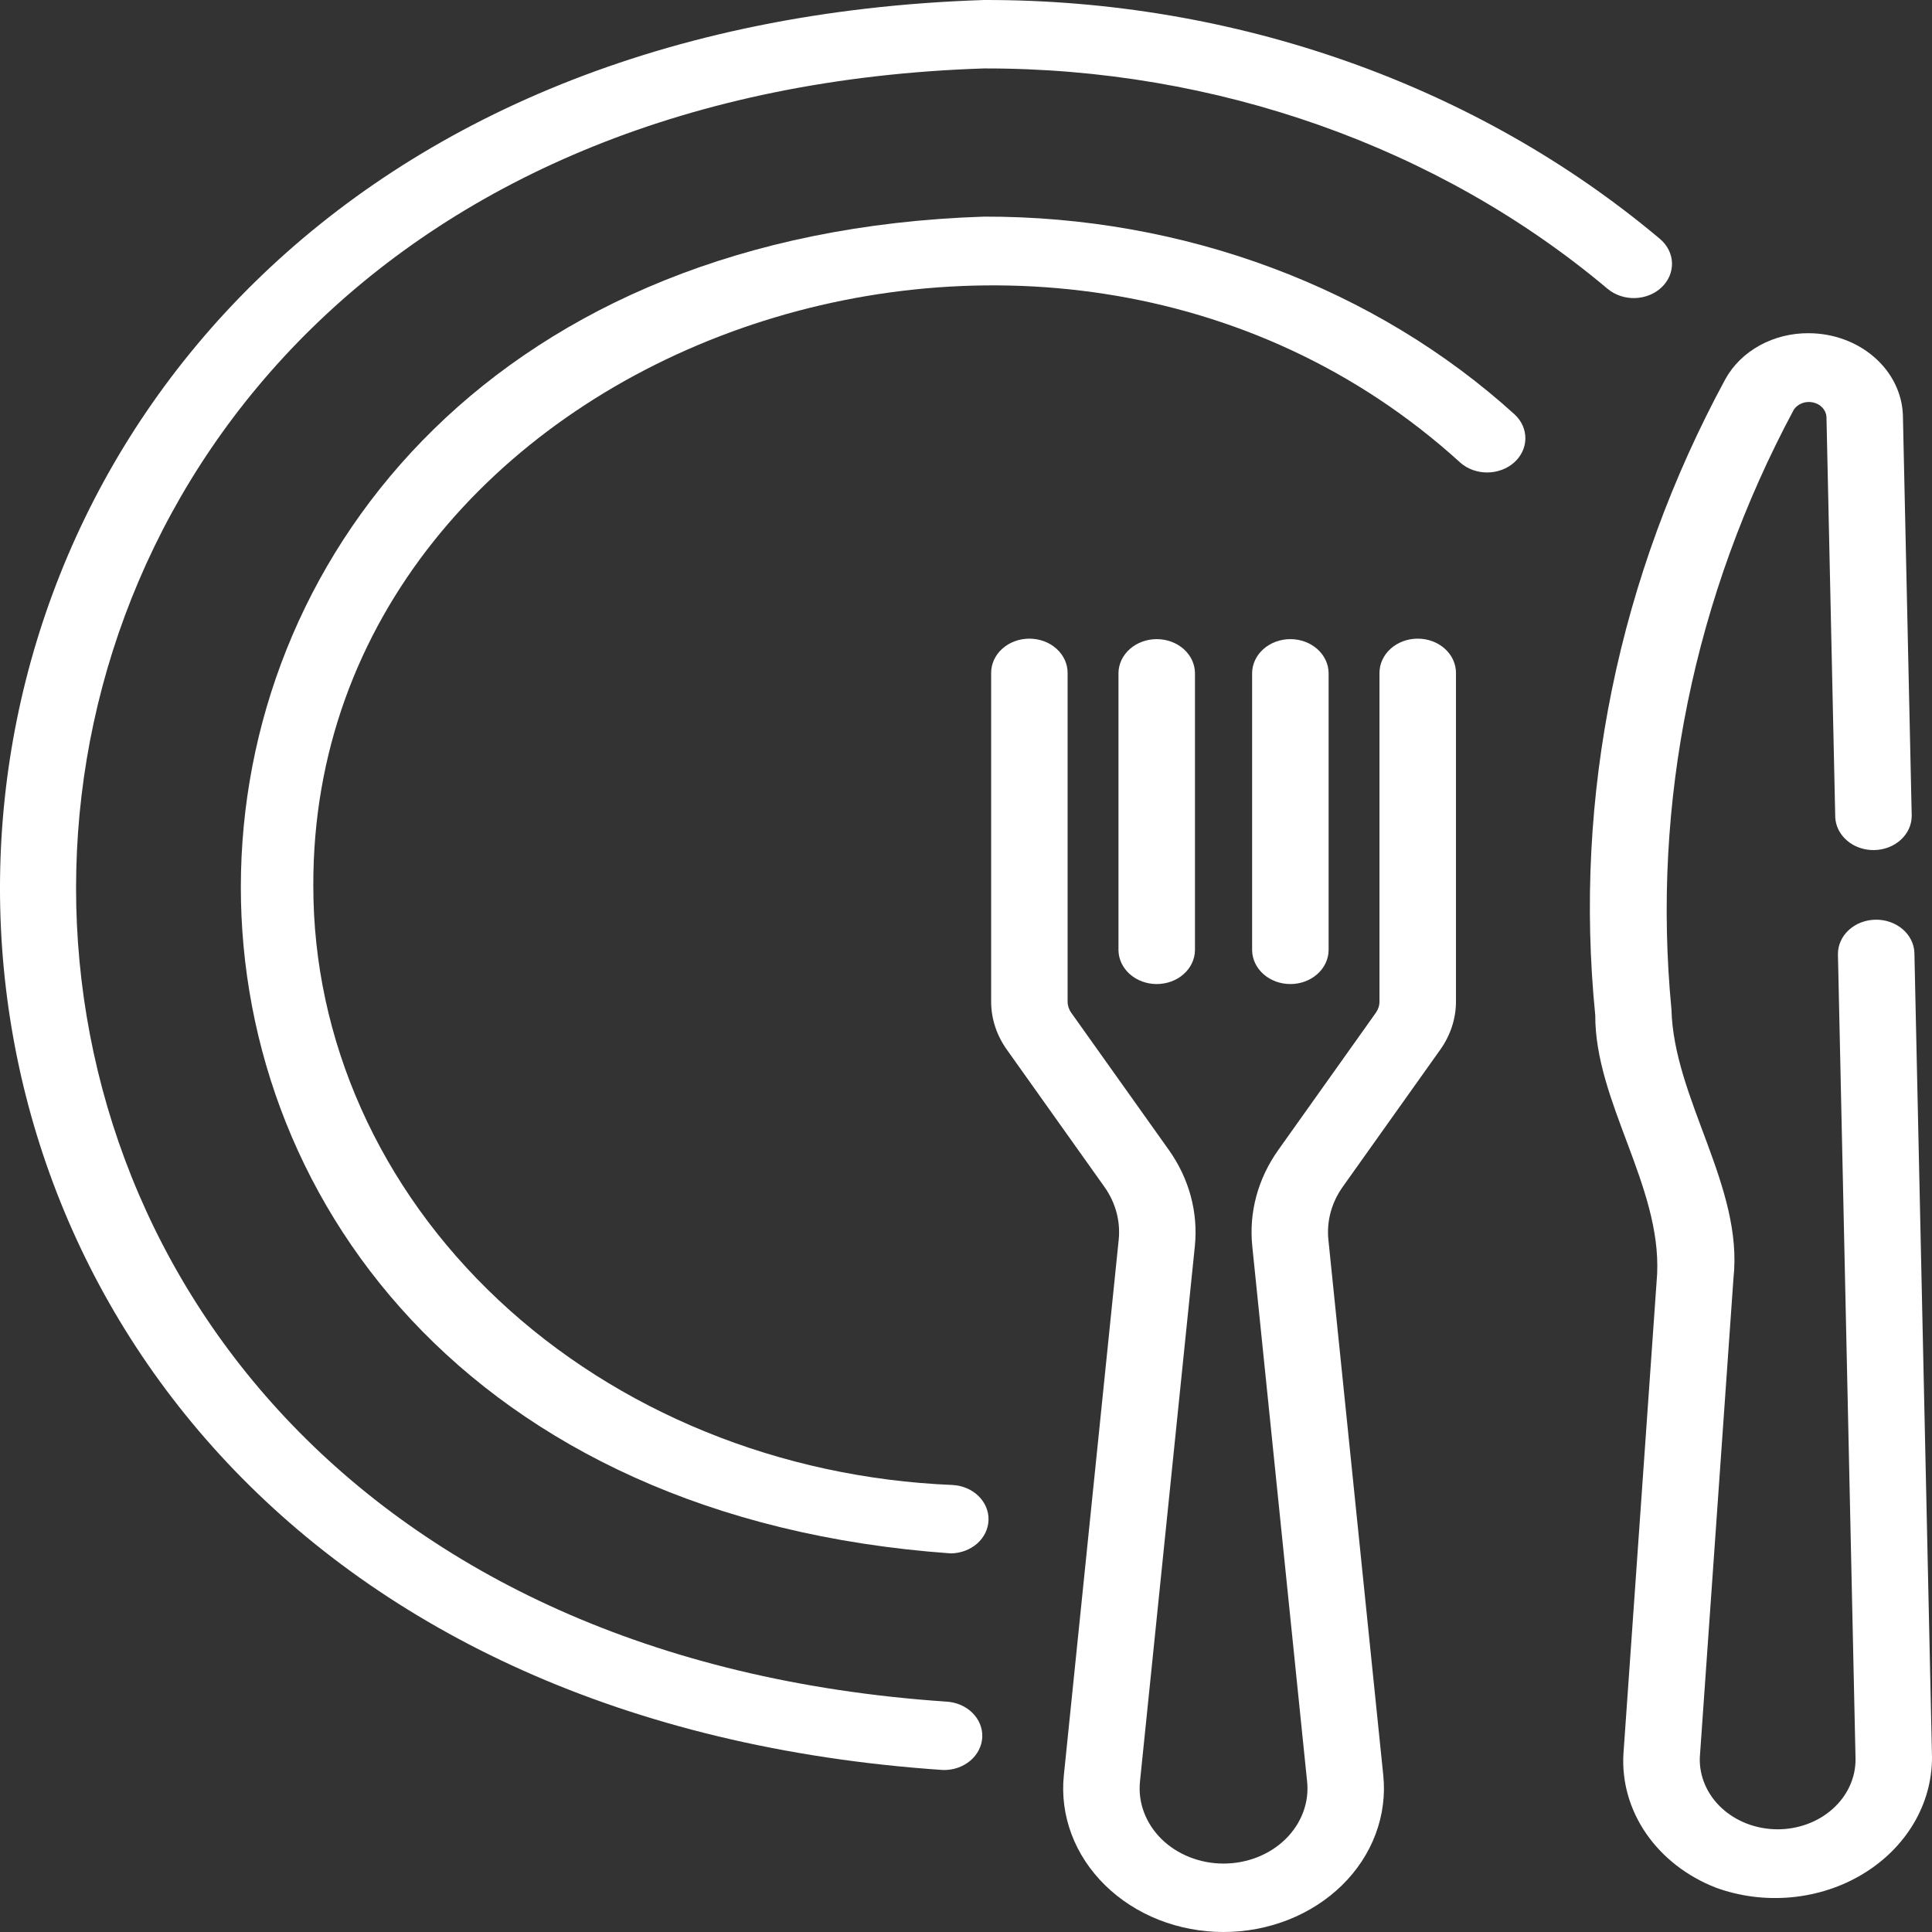 <svg width="64" height="64" viewBox="0 0 64 64" fill="none" xmlns="http://www.w3.org/2000/svg">
<rect x="0" y="0" width="64" height="64" fill="#333333" stroke="none"/>
<path d="M31.345 56.368C-7.904 53.708 -6.671 3.539 32.599 2.267C40.273 2.251 47.662 4.863 53.253 9.567C53.375 9.669 53.517 9.749 53.673 9.801C53.828 9.854 53.994 9.879 54.16 9.874C54.327 9.869 54.49 9.835 54.642 9.774C54.794 9.713 54.93 9.626 55.044 9.517C55.158 9.408 55.247 9.281 55.306 9.142C55.364 9.002 55.392 8.854 55.387 8.705C55.382 8.556 55.344 8.41 55.275 8.274C55.207 8.139 55.109 8.016 54.988 7.914C48.927 2.815 40.917 -0.017 32.598 7.4836e-05C-9.974 1.384 -11.286 55.758 31.243 58.634C31.575 58.641 31.897 58.531 32.14 58.327C32.382 58.124 32.525 57.843 32.539 57.546C32.552 57.249 32.435 56.959 32.211 56.739C31.988 56.518 31.677 56.385 31.345 56.368Z" fill="white"/>
<path d="M32.598 7.176C0.485 8.222 -0.557 49.18 31.497 51.458C31.825 51.454 32.139 51.336 32.372 51.13C32.605 50.923 32.739 50.644 32.746 50.35C32.754 50.057 32.634 49.772 32.412 49.556C32.19 49.34 31.883 49.209 31.555 49.192C25.846 48.959 20.458 46.764 16.513 43.064C12.568 39.363 10.371 34.443 10.379 29.329C10.336 11.701 34.582 2.766 48.382 15.332C48.62 15.539 48.939 15.653 49.271 15.651C49.602 15.649 49.92 15.531 50.155 15.323C50.391 15.114 50.525 14.831 50.53 14.534C50.535 14.237 50.41 13.95 50.181 13.735C47.886 11.65 45.148 9.996 42.129 8.87C39.109 7.743 35.869 7.168 32.598 7.176Z" fill="white"/>
<path d="M63.417 31.559C63.406 31.262 63.263 30.98 63.022 30.776C62.78 30.572 62.459 30.46 62.126 30.466C61.794 30.472 61.477 30.594 61.245 30.807C61.013 31.02 60.883 31.306 60.884 31.603L61.467 58.259C61.471 58.566 61.407 58.871 61.278 59.156C61.149 59.441 60.958 59.699 60.716 59.917C60.474 60.135 60.186 60.307 59.869 60.424C59.551 60.541 59.211 60.6 58.868 60.598C58.525 60.595 58.186 60.532 57.87 60.411C57.555 60.29 57.27 60.114 57.031 59.893C56.793 59.672 56.606 59.411 56.482 59.124C56.358 58.838 56.299 58.532 56.308 58.226L57.423 42.348C57.758 39.306 55.445 36.408 55.369 33.438C54.712 26.609 56.113 19.747 59.424 13.567C59.489 13.472 59.585 13.398 59.7 13.355C59.814 13.313 59.941 13.304 60.061 13.331C60.182 13.357 60.29 13.418 60.369 13.503C60.449 13.588 60.496 13.694 60.504 13.804L60.795 27.068C60.807 27.365 60.95 27.646 61.191 27.85C61.432 28.055 61.754 28.166 62.086 28.16C62.418 28.154 62.734 28.032 62.967 27.819C63.199 27.607 63.329 27.321 63.328 27.024L63.036 13.753C63.011 13.028 62.671 12.34 62.09 11.834C61.509 11.327 60.732 11.042 59.921 11.038C59.348 11.033 58.785 11.172 58.296 11.44C57.807 11.708 57.413 12.094 57.158 12.553C53.611 19.099 52.12 26.384 52.845 33.63C52.836 36.497 55.03 39.279 54.895 42.201L53.779 58.092C53.722 59.024 53.986 59.949 54.534 60.743C55.082 61.536 55.889 62.161 56.845 62.533C57.635 62.82 58.492 62.929 59.34 62.85C60.189 62.771 61.002 62.506 61.709 62.079C62.416 61.652 62.995 61.076 63.395 60.402C63.794 59.728 64.002 58.976 64 58.212L63.417 31.559Z" fill="white"/>
<path d="M46.964 21.156C46.628 21.156 46.306 21.275 46.068 21.488C45.831 21.7 45.697 21.989 45.697 22.29V33.178C45.697 33.309 45.655 33.438 45.576 33.55L42.339 38.103C41.671 39.045 41.37 40.158 41.482 41.27L43.3 59.018C43.336 59.362 43.29 59.71 43.167 60.037C43.044 60.365 42.846 60.666 42.585 60.922C42.325 61.177 42.008 61.382 41.654 61.521C41.3 61.661 40.918 61.733 40.532 61.733C40.145 61.733 39.763 61.661 39.41 61.521C39.056 61.382 38.739 61.177 38.478 60.922C38.218 60.666 38.02 60.365 37.897 60.037C37.773 59.71 37.728 59.362 37.763 59.018L39.582 41.27C39.693 40.158 39.392 39.045 38.726 38.103L35.487 33.55C35.408 33.439 35.366 33.309 35.366 33.178V22.29C35.366 21.989 35.233 21.701 34.995 21.488C34.758 21.275 34.435 21.156 34.099 21.156C33.764 21.156 33.441 21.275 33.204 21.488C32.966 21.701 32.833 21.989 32.833 22.29V33.178C32.833 33.741 33.012 34.292 33.35 34.767L36.587 39.319C36.955 39.838 37.12 40.451 37.059 41.062L35.241 58.811C35.173 59.469 35.26 60.133 35.495 60.76C35.73 61.386 36.109 61.962 36.607 62.45C37.105 62.939 37.711 63.329 38.387 63.596C39.063 63.862 39.793 64 40.532 64C41.27 64 42.001 63.862 42.677 63.595C43.352 63.329 43.959 62.938 44.457 62.45C44.955 61.962 45.333 61.386 45.568 60.759C45.803 60.133 45.89 59.469 45.823 58.811L44.004 41.062C43.943 40.451 44.109 39.839 44.476 39.32L47.714 34.767C48.051 34.292 48.231 33.74 48.231 33.178V22.29C48.231 21.989 48.097 21.7 47.86 21.488C47.622 21.275 47.3 21.156 46.964 21.156Z" fill="white"/>
<path d="M39.585 31.481V22.289C39.58 21.991 39.444 21.707 39.208 21.498C38.97 21.289 38.651 21.172 38.318 21.172C37.986 21.172 37.666 21.289 37.429 21.498C37.192 21.707 37.056 21.991 37.051 22.289V31.481C37.056 31.779 37.192 32.063 37.429 32.272C37.666 32.481 37.986 32.598 38.318 32.598C38.651 32.598 38.97 32.481 39.207 32.272C39.444 32.063 39.58 31.779 39.585 31.481Z" fill="white"/>
<path d="M44.012 31.481V22.289C44.007 21.991 43.871 21.707 43.634 21.498C43.397 21.289 43.078 21.172 42.745 21.172C42.412 21.172 42.093 21.289 41.856 21.498C41.619 21.707 41.483 21.991 41.478 22.289V31.481C41.483 31.779 41.619 32.063 41.856 32.272C42.093 32.481 42.412 32.598 42.745 32.598C43.078 32.598 43.397 32.481 43.634 32.272C43.871 32.063 44.007 31.779 44.012 31.481Z" fill="white"/>
</svg>
